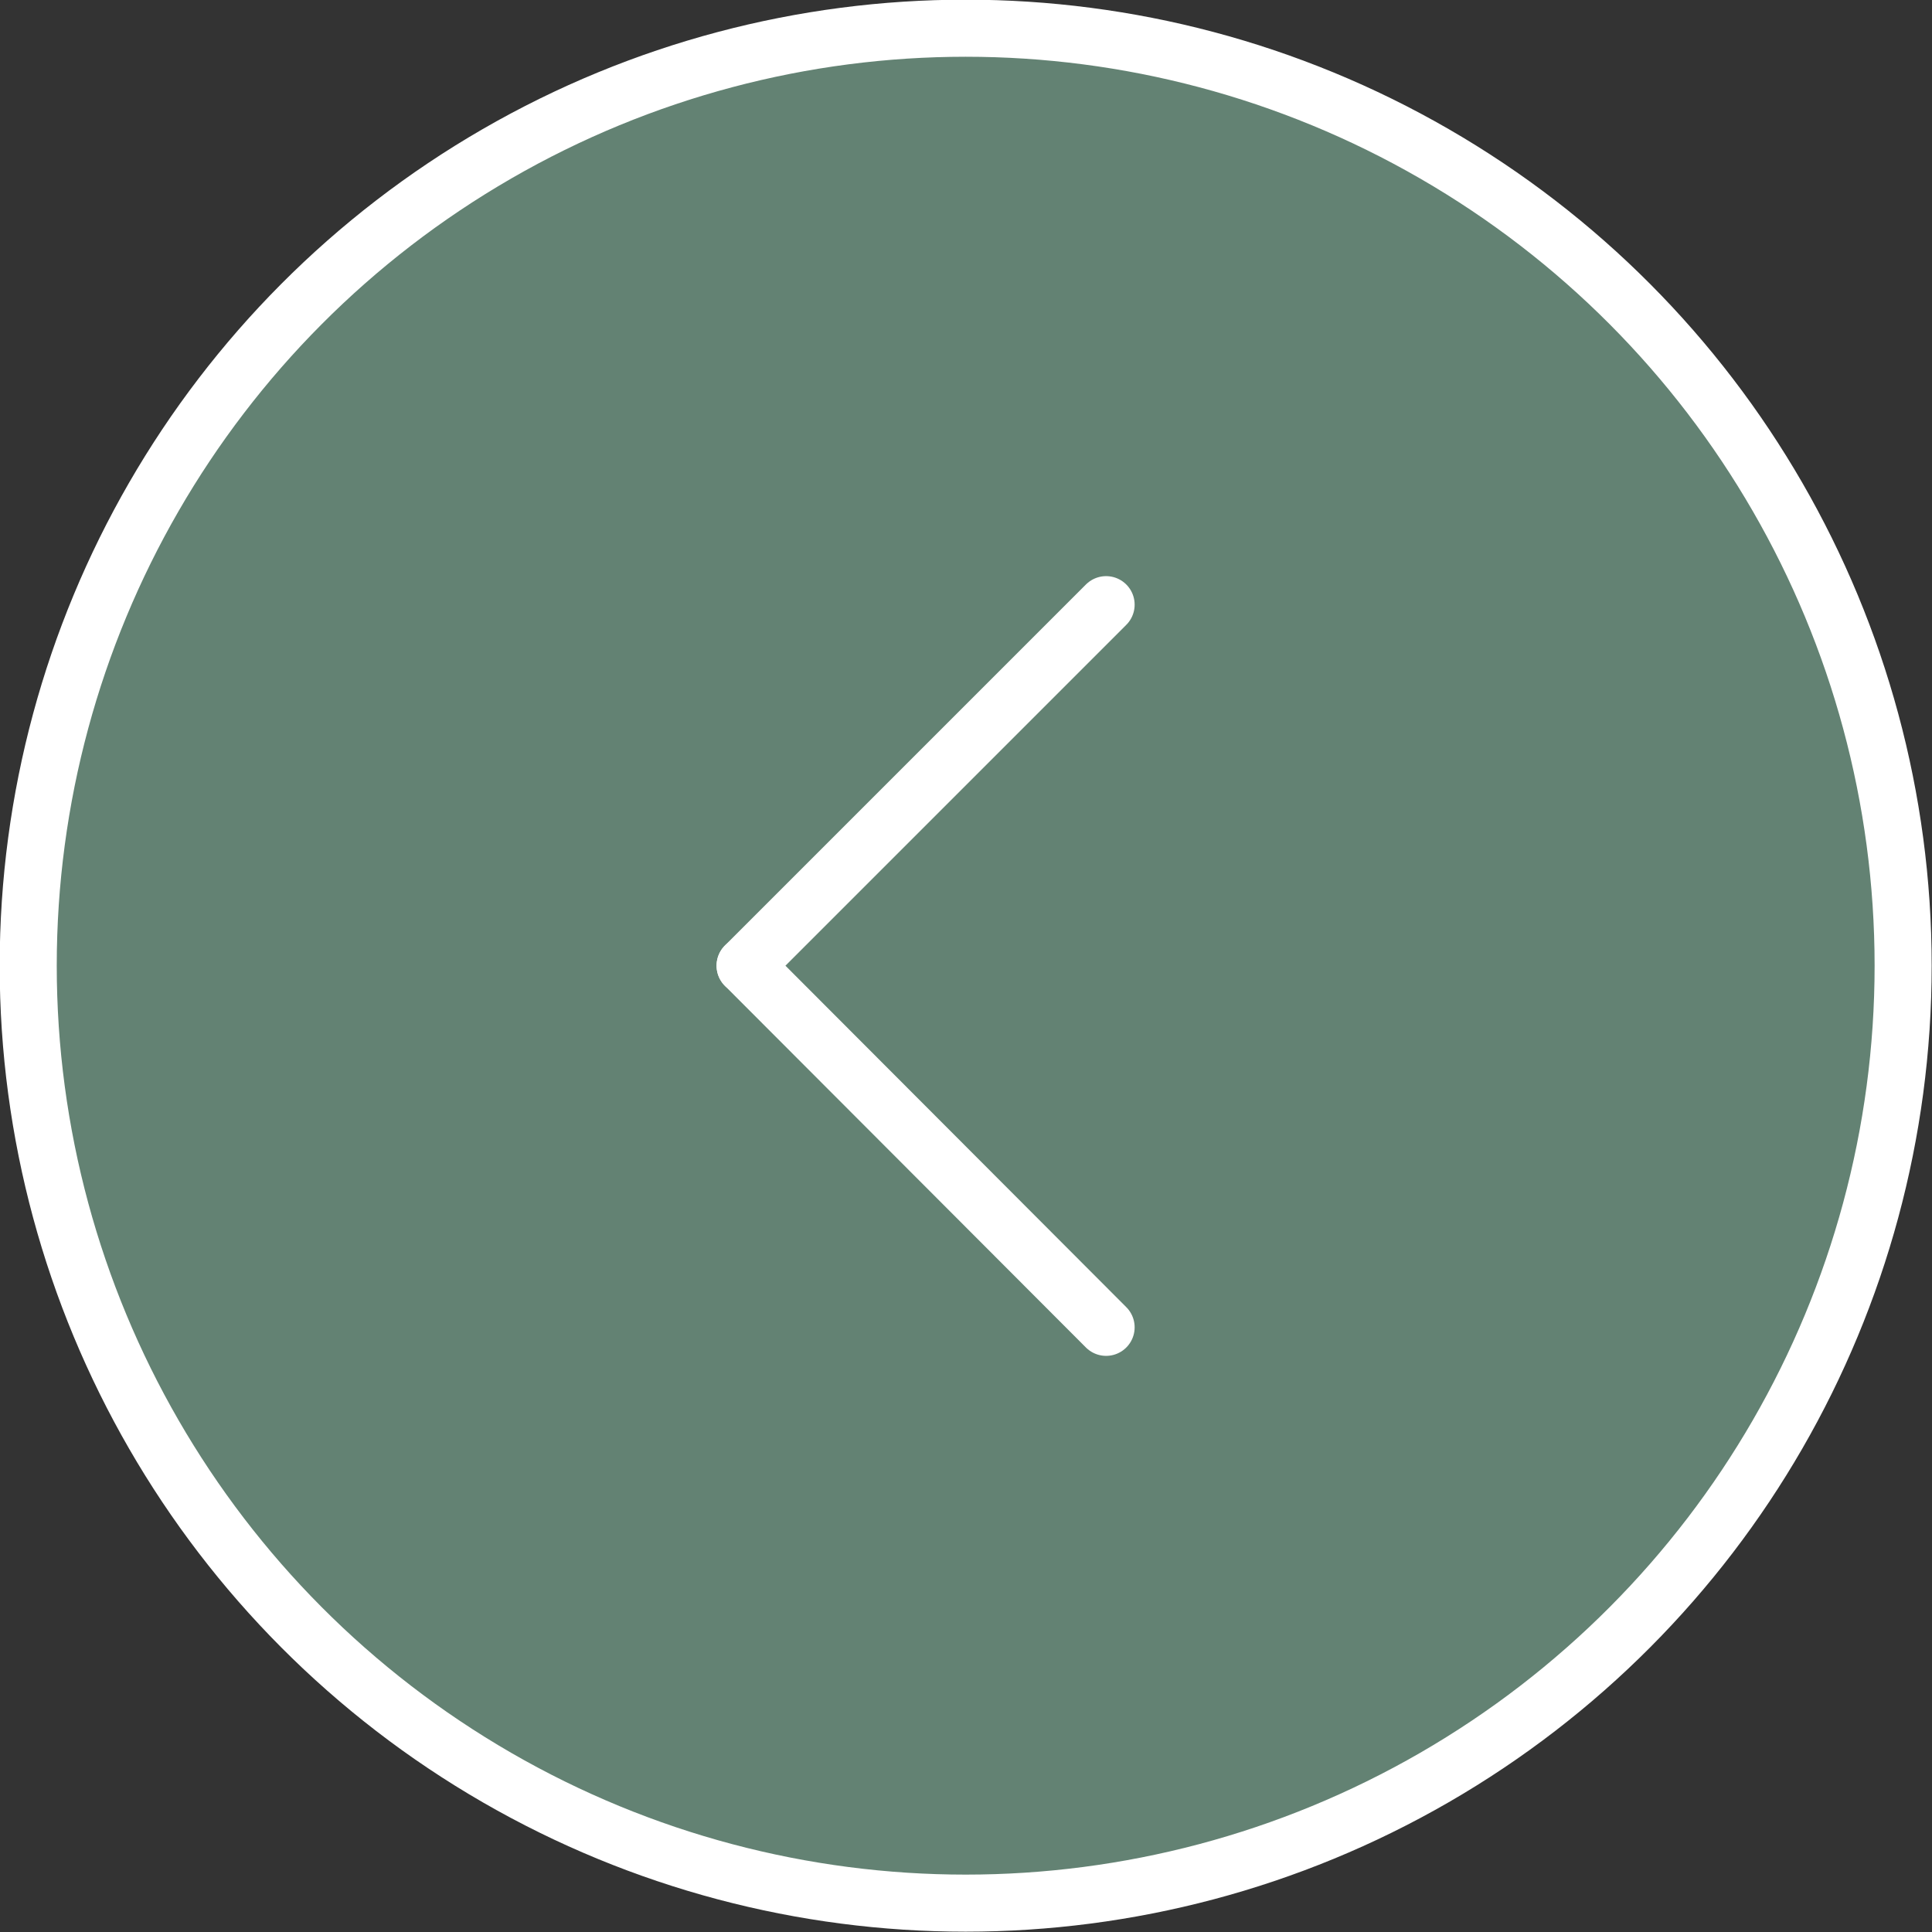 <svg xmlns="http://www.w3.org/2000/svg" id="Calque_1" viewBox="0 0 30.13 30.13"><rect x="0" y="0" width="30.13" height="30.13" fill="#333333" stroke="none"/><defs><style>      .cls-1 {        fill: none;        stroke-linecap: round;        stroke-linejoin: round;      }      .cls-1,      .cls-2 {        stroke: #fff;        stroke-width: 0.89px;      }      .cls-2 {        fill: #638273;        stroke-miterlimit: 10;      }    </style></defs><circle class="cls-2" cx="15.06" cy="15.06" r="14.62"></circle><line class="cls-1" x1="17.25" y1="20.7" x2="11.62" y2="15.06"></line><line class="cls-1" x1="11.62" y1="15.06" x2="17.25" y2="9.43"></line></svg>